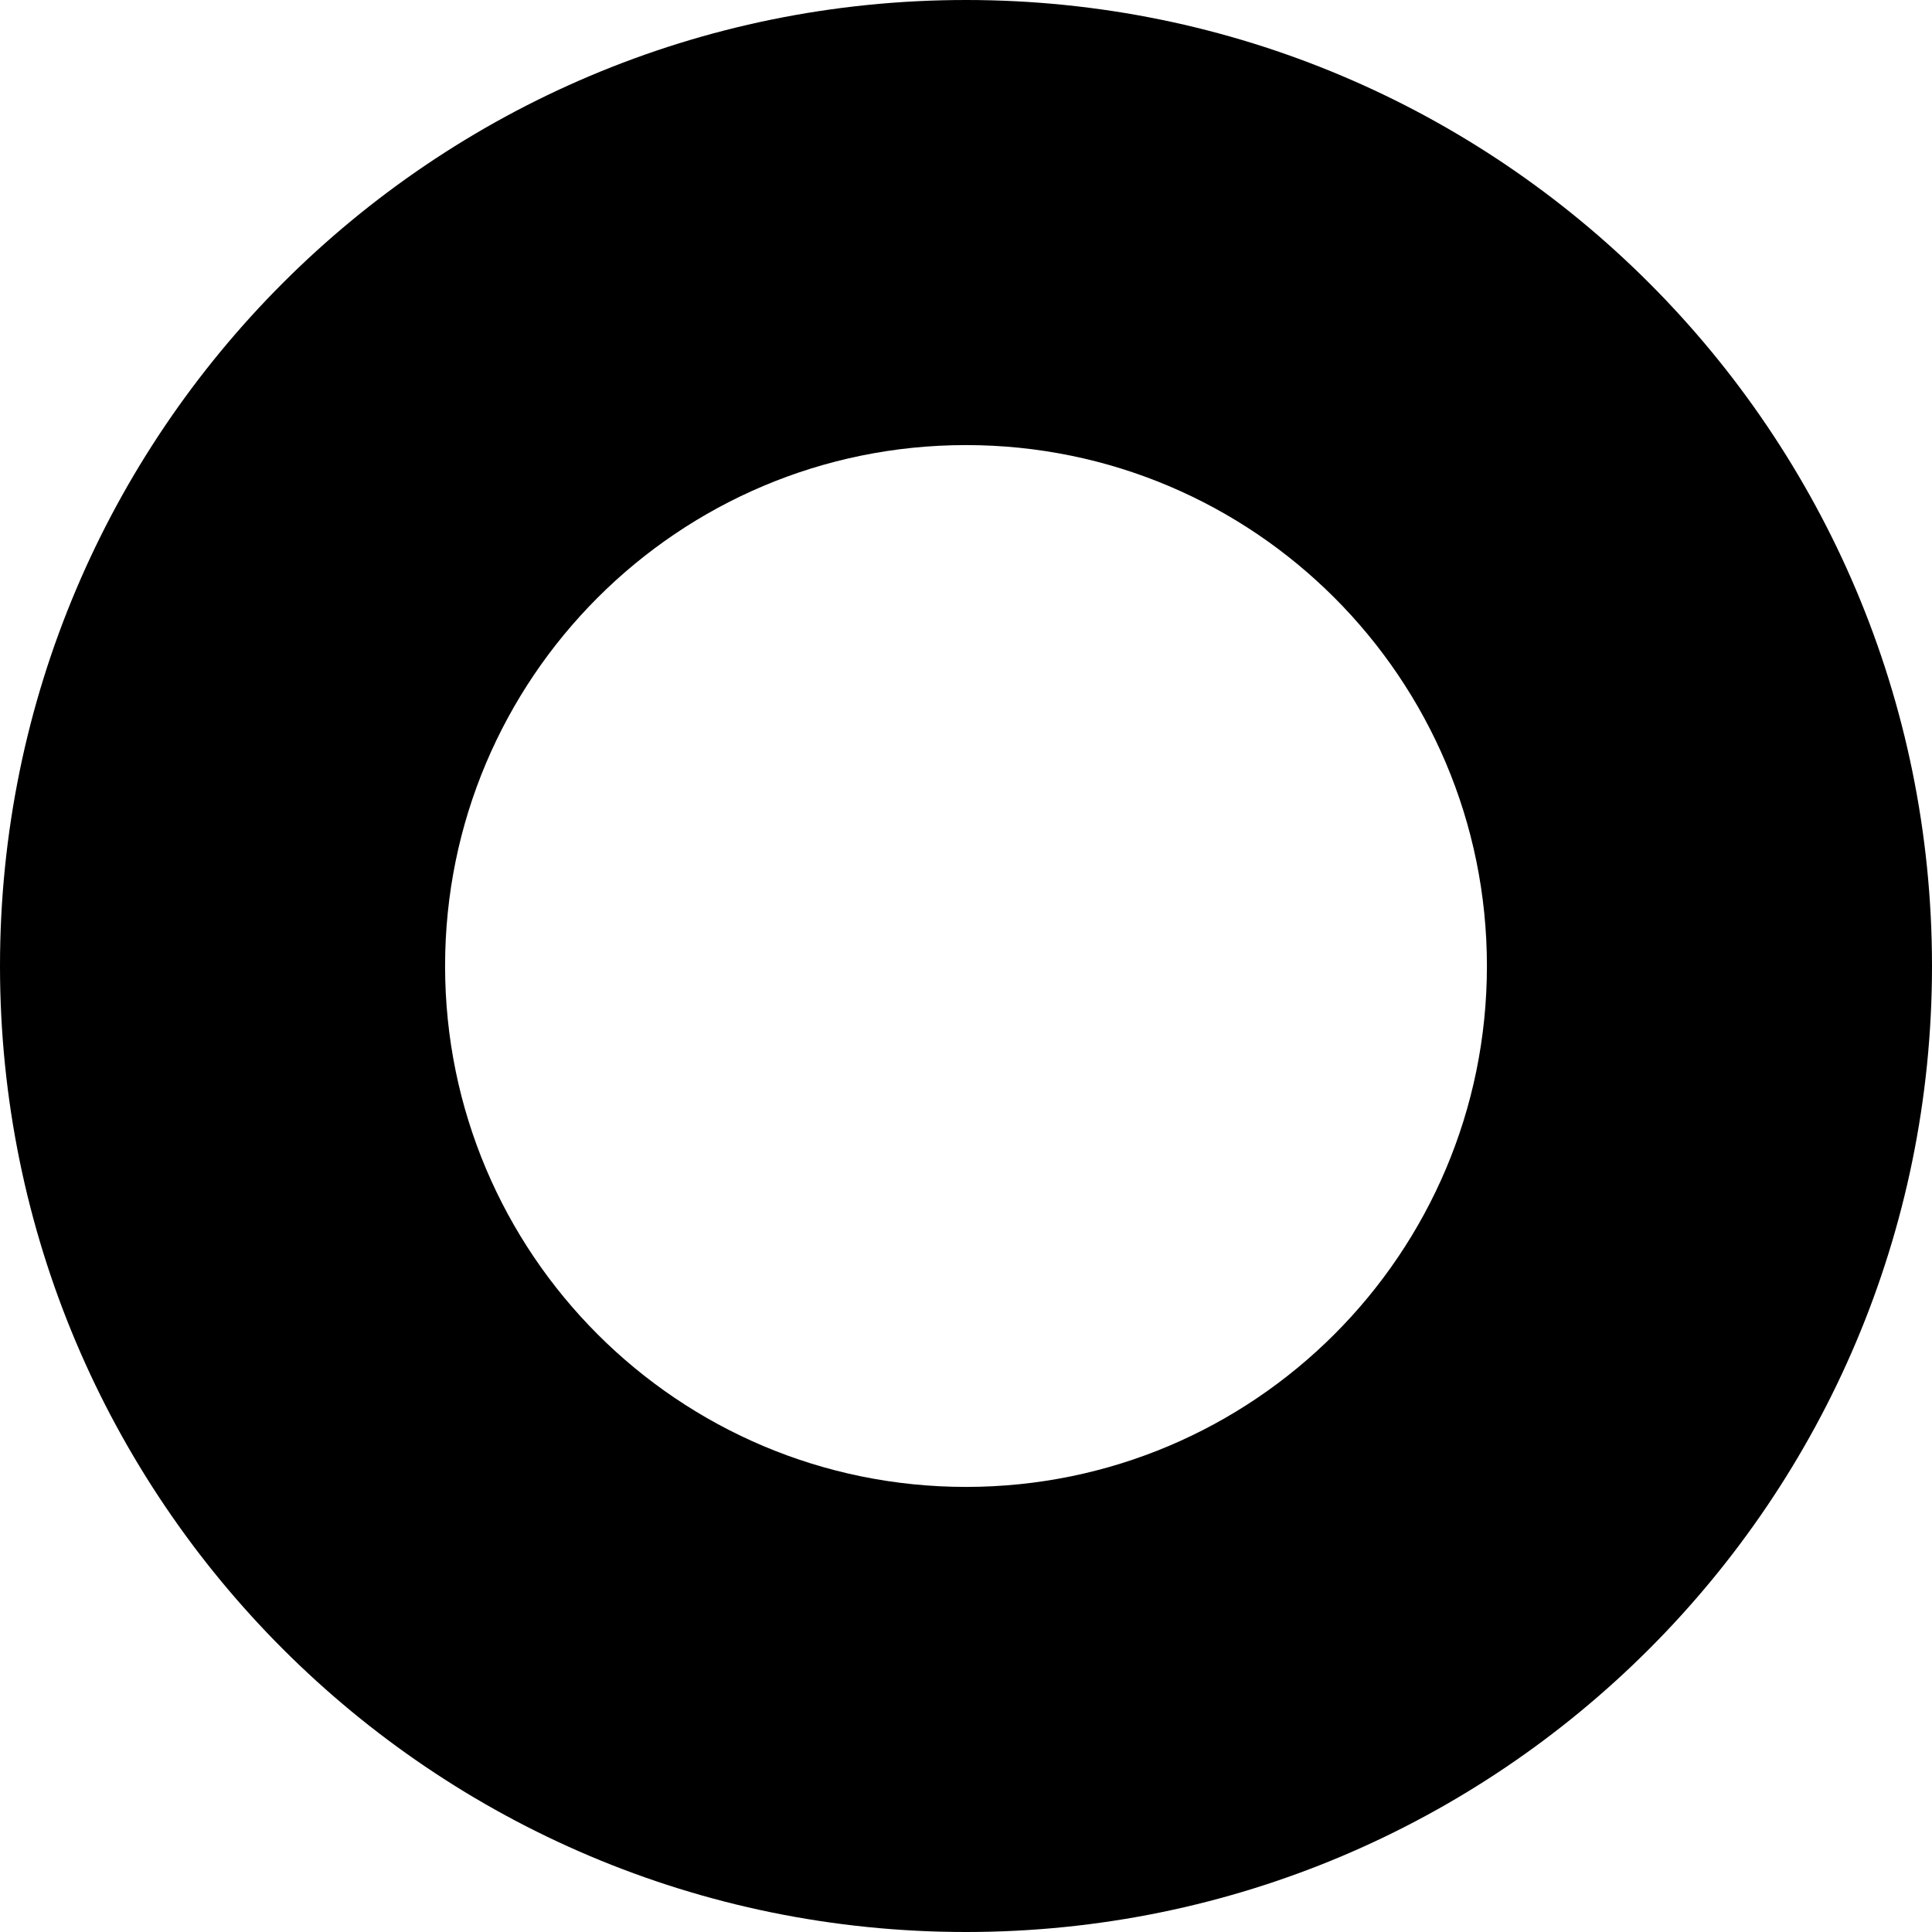 <?xml version="1.0" encoding="UTF-8"?>
<svg xmlns="http://www.w3.org/2000/svg" width="32" height="32" viewBox="0 0 32 32" fill="none"><path d="M16 0C7.163 0 0 7.163 0 16C0 24.837 7.163 32 16 32C24.837 32 32 24.837 32 16C32 7.163 24.837 0 16 0ZM16 24.628C11.235 24.628 7.372 20.766 7.372 16C7.372 11.234 11.235 7.372 16 7.372C20.765 7.372 24.628 11.234 24.628 16C24.628 20.766 20.765 24.628 16 24.628Z" fill="black"/></svg>
